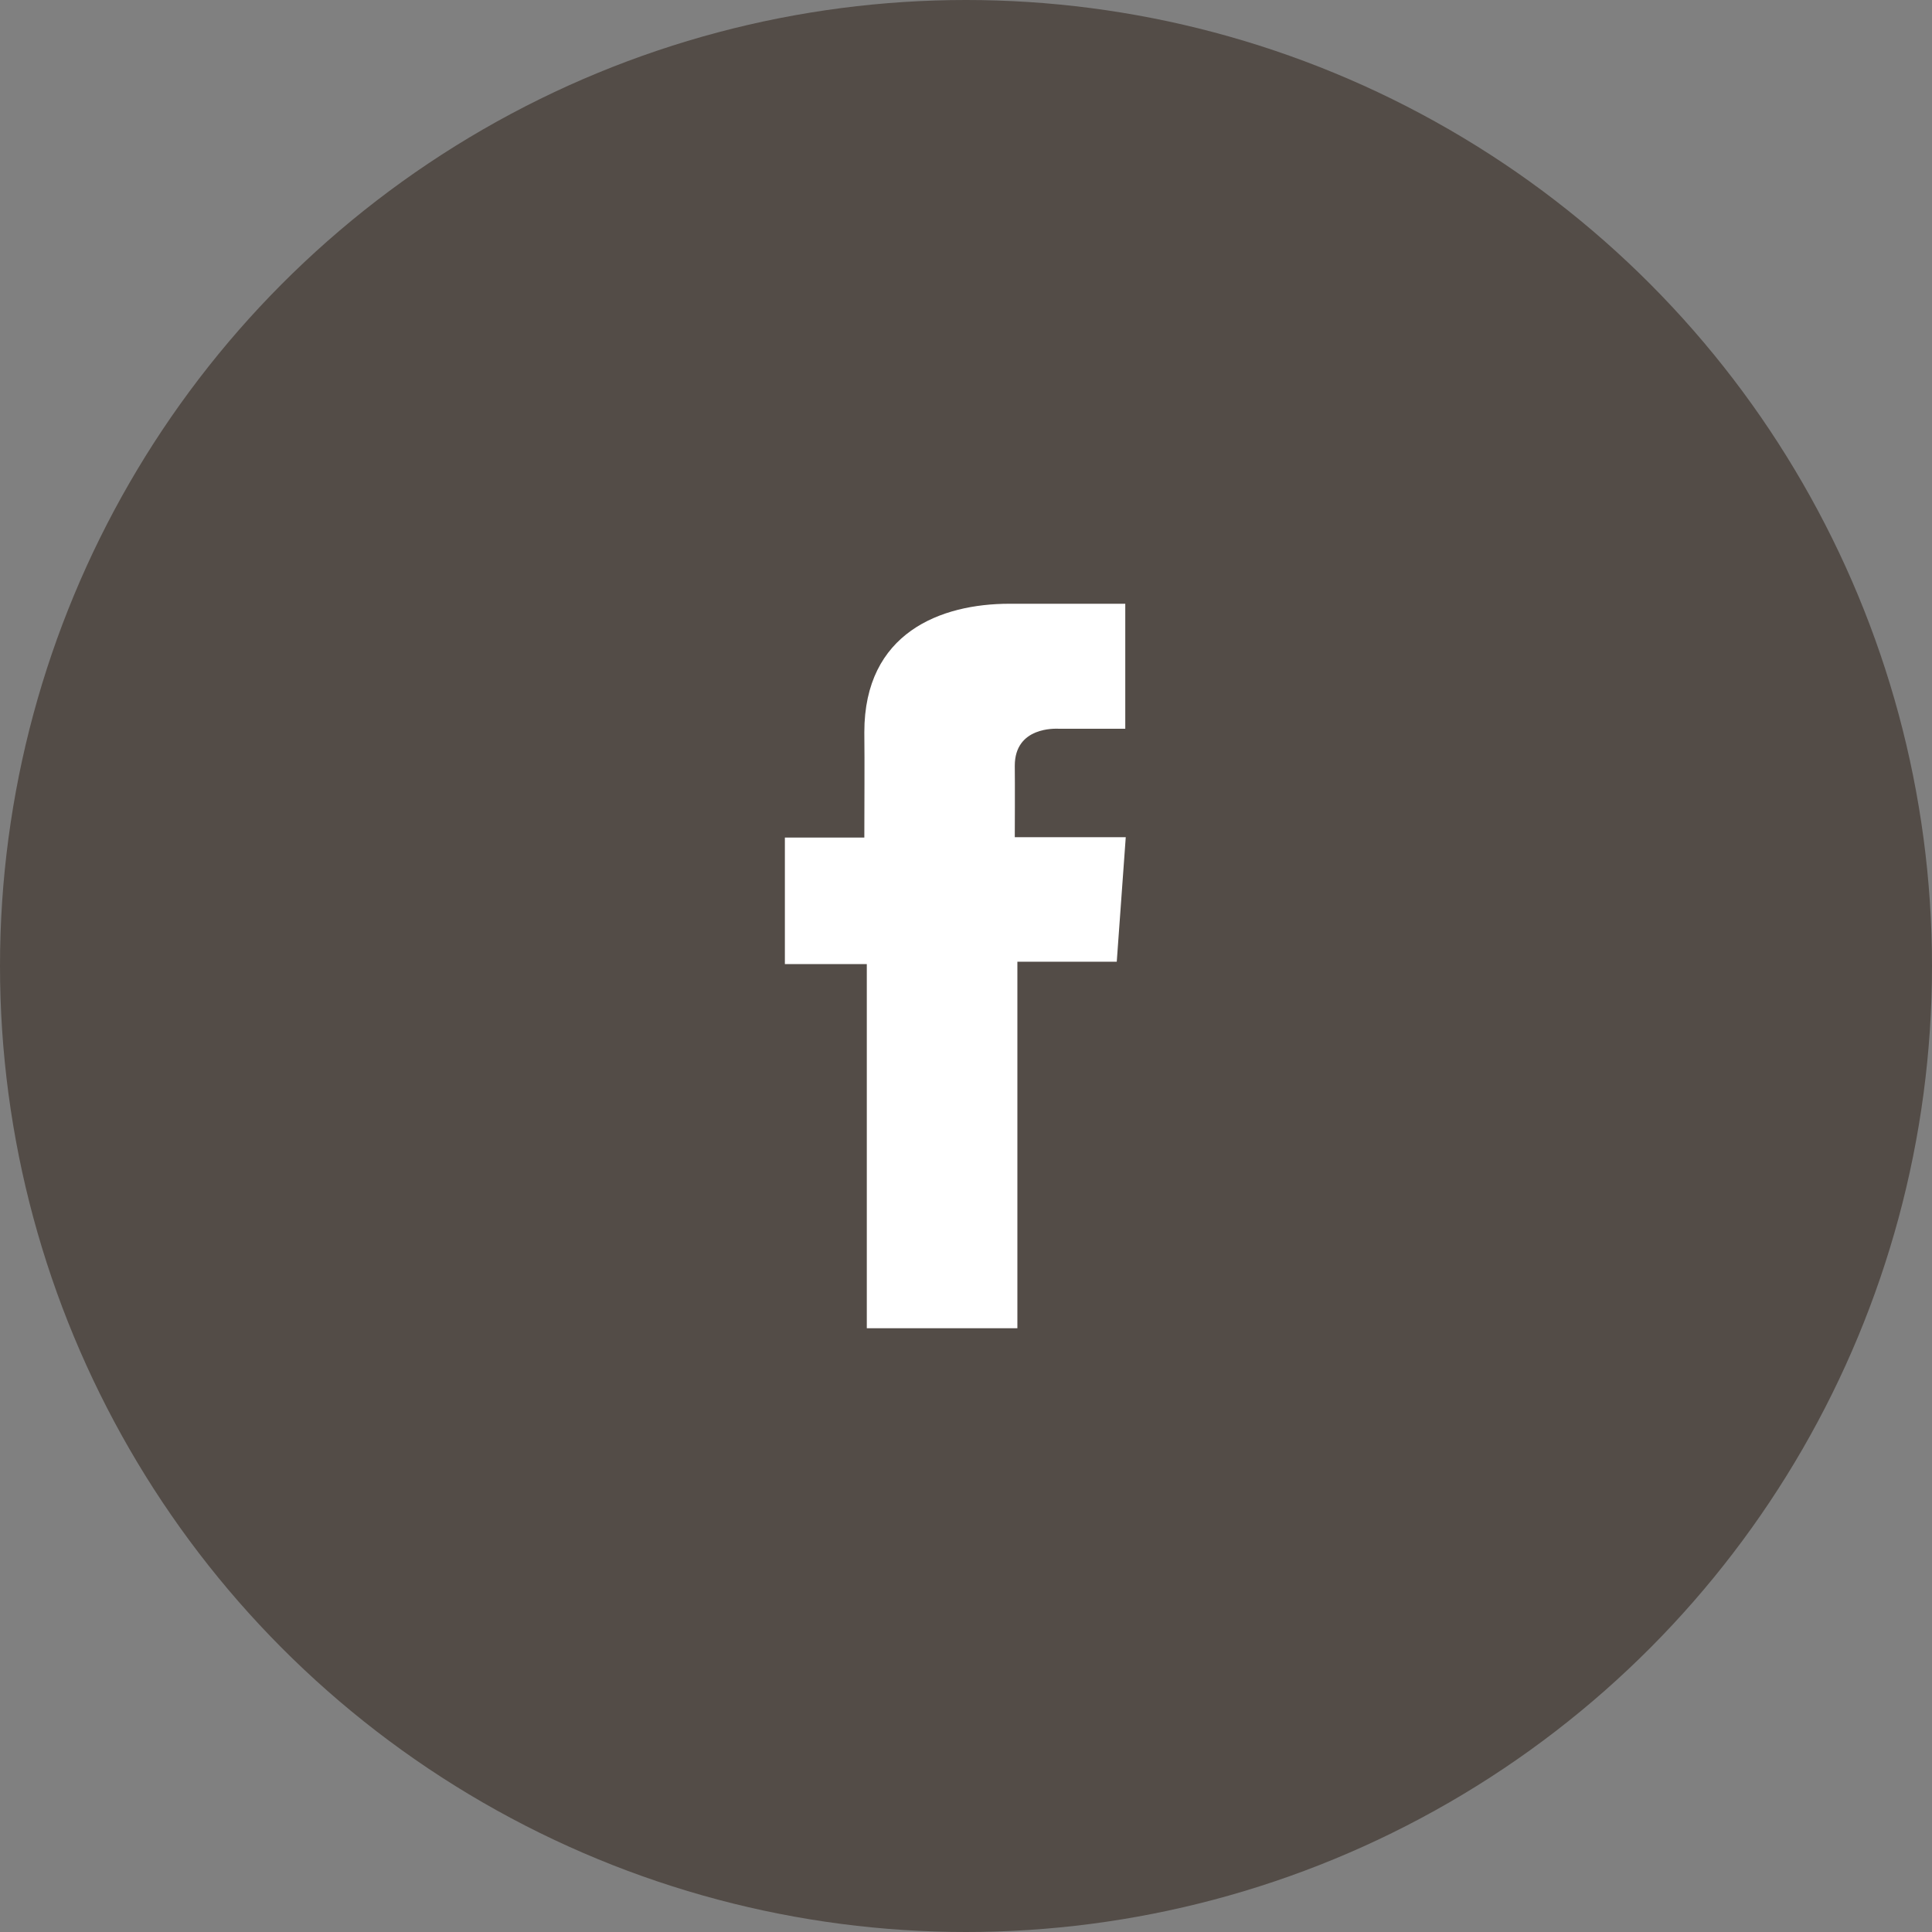 <svg width="32" height="32" viewBox="0 0 32 32" fill="none" xmlns="http://www.w3.org/2000/svg">
<rect x="0" y="0" width="32" height="32" fill="#808080" stroke="none"/>
<circle cx="16" cy="16" r="16" fill="#534C47"/>
<path d="M18.637 10H16.72C15.582 10 14.316 10.479 14.316 12.128C14.322 12.703 14.316 13.254 14.316 13.873H13V15.968H14.357V22H16.851V15.929H18.497L18.646 13.867H16.808C16.808 13.867 16.812 12.95 16.808 12.684C16.808 12.032 17.486 12.07 17.527 12.07C17.85 12.07 18.477 12.071 18.638 12.07V10H18.637V10Z" fill="white"/>
</svg>
